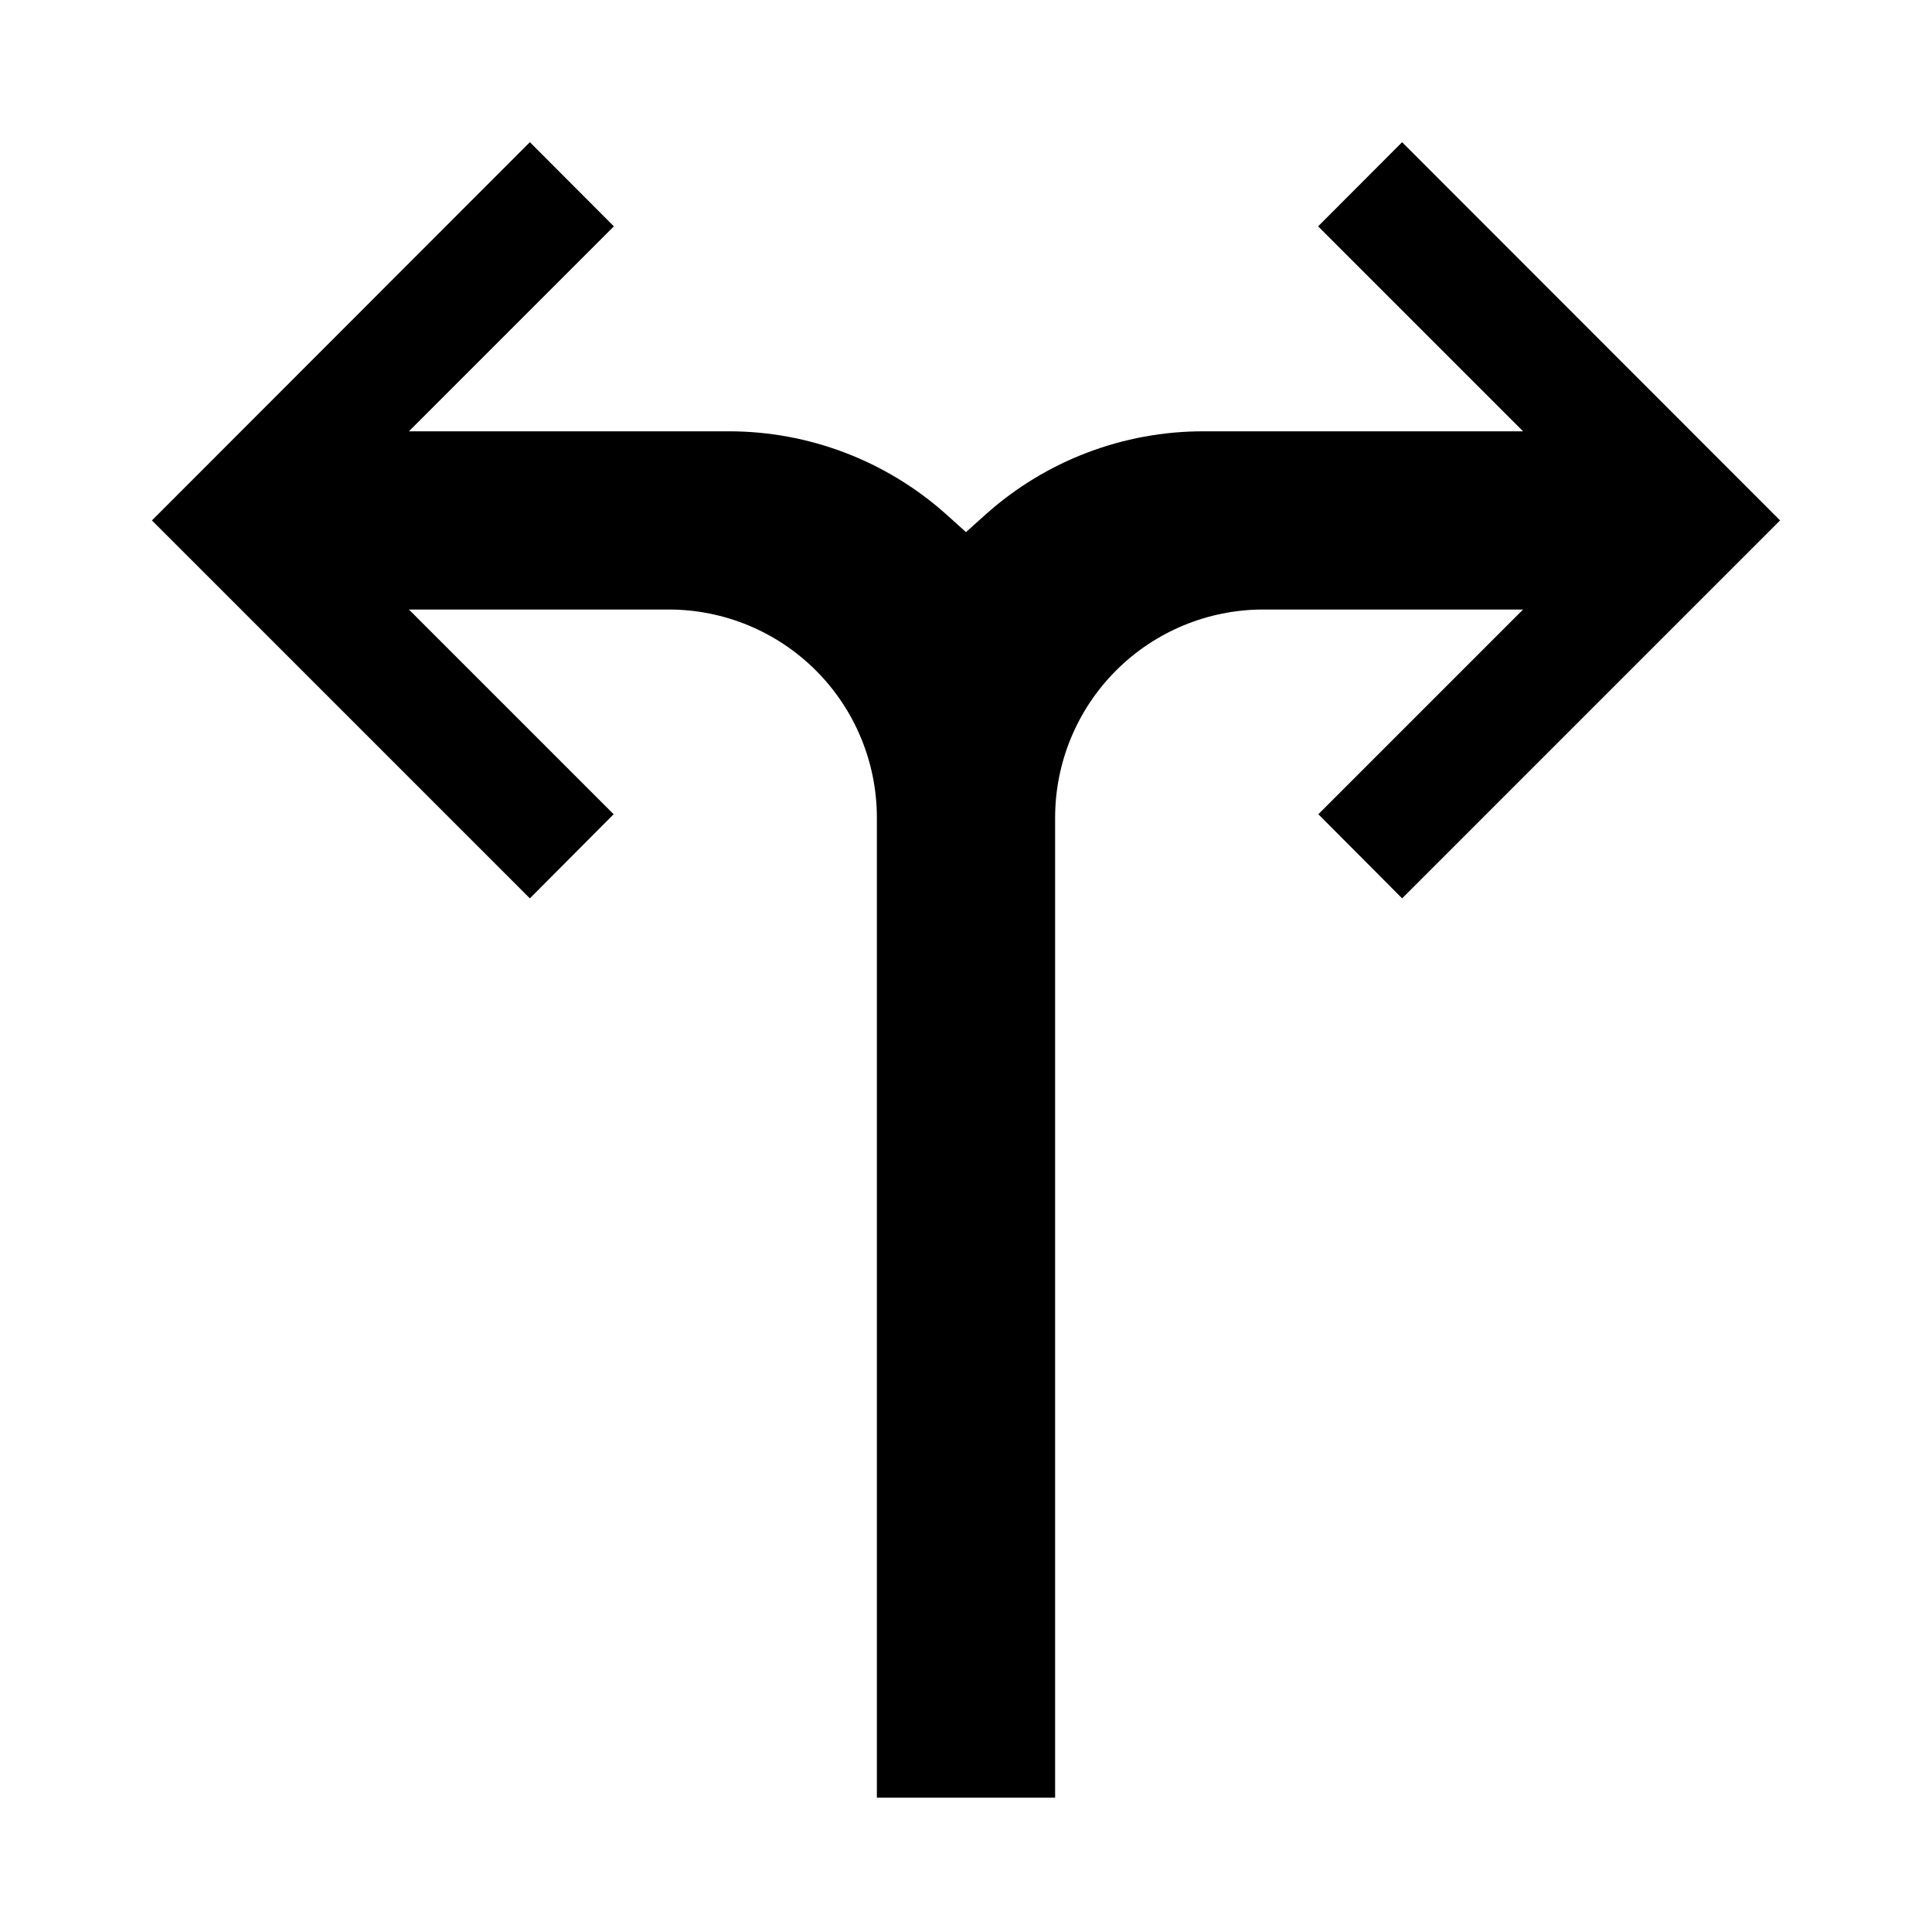 <?xml version="1.0" encoding="UTF-8"?>
<!-- The Best Svg Icon site in the world: iconSvg.co, Visit us! https://iconsvg.co -->
<svg fill="#000000" width="800px" height="800px" version="1.1" viewBox="144 144 512 512" xmlns="http://www.w3.org/2000/svg">
 <path d="m376.38 620.41v-259.78c-0.016-14.609-5.828-28.613-16.16-38.945-10.328-10.328-24.336-16.141-38.945-16.156h-68.91l54.254 54.254-22.199 22.293-100.16-100.16 100.17-100.24 22.254 22.309-54.316 54.316h84.656c21.293-0.031 41.852 7.801 57.723 21.996l5.25 4.723 5.25-4.723h0.004c15.871-14.195 36.43-22.027 57.727-21.996h84.652l-54.316-54.316 22.254-22.301 100.17 100.23-100.16 100.16-22.199-22.293 54.254-54.254h-68.91c-14.609 0.016-28.617 5.828-38.945 16.156-10.332 10.332-16.141 24.336-16.16 38.945v259.78z"/>
</svg>